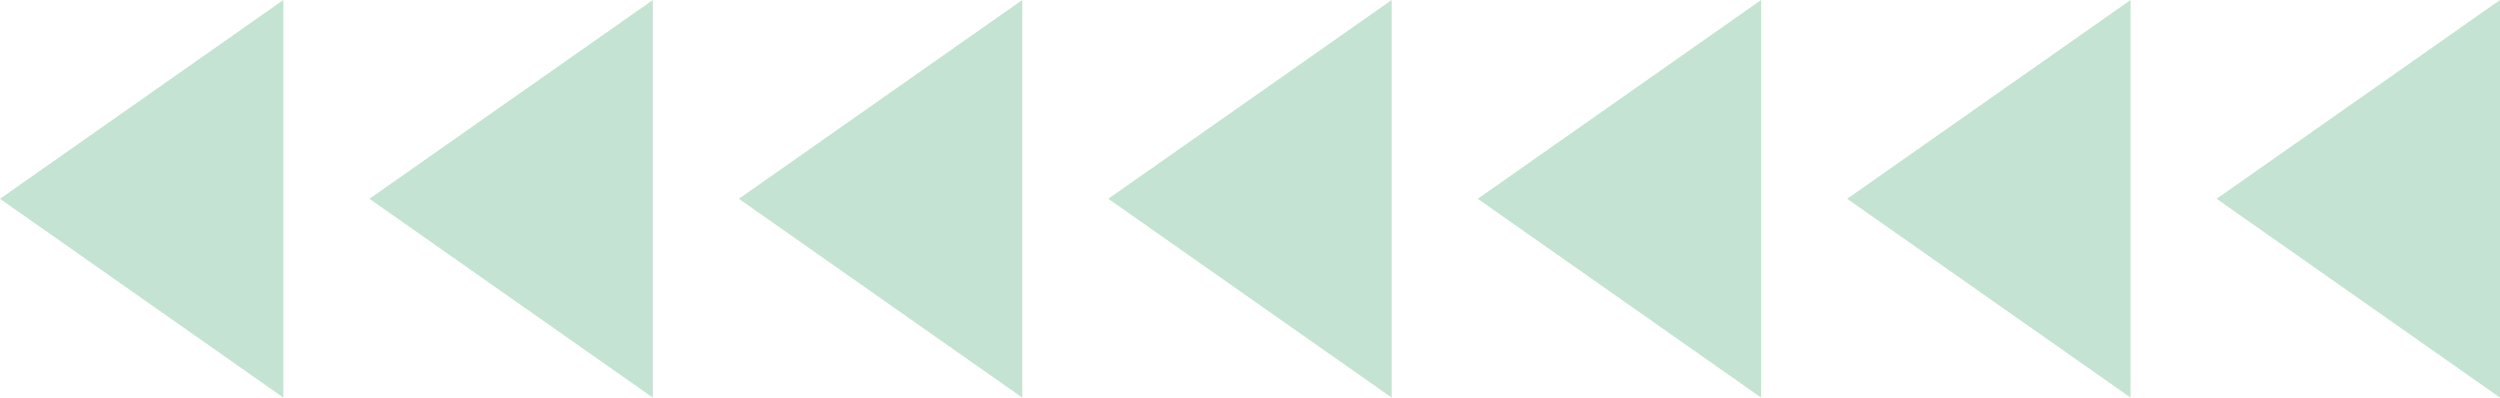   <svg xmlns="http://www.w3.org/2000/svg" viewBox="0 0 465.719 74.065" width="100%" style="vertical-align: middle; max-width: 100%; width: 100%;">
   <g>
    <g>
     <polygon points="52.79 74.065 0 37.032 52.79 0 52.79 74.065" fill="rgb(197,227,211)">
     </polygon>
     <polygon points="121.611 74.065 68.821 37.032 121.611 0 121.611 74.065" fill="rgb(197,227,211)">
     </polygon>
     <polygon points="190.433 74.065 137.643 37.032 190.433 0 190.433 74.065" fill="rgb(197,227,211)">
     </polygon>
     <polygon points="259.254 74.065 206.464 37.032 259.254 0 259.254 74.065" fill="rgb(197,227,211)">
     </polygon>
     <polygon points="328.076 74.065 275.286 37.032 328.076 0 328.076 74.065" fill="rgb(197,227,211)">
     </polygon>
     <polygon points="396.897 74.065 344.107 37.032 396.897 0 396.897 74.065" fill="rgb(197,227,211)">
     </polygon>
     <polygon points="465.719 74.065 412.929 37.032 465.719 0 465.719 74.065" fill="rgb(197,227,211)">
     </polygon>
    </g>
   </g>
  </svg>
